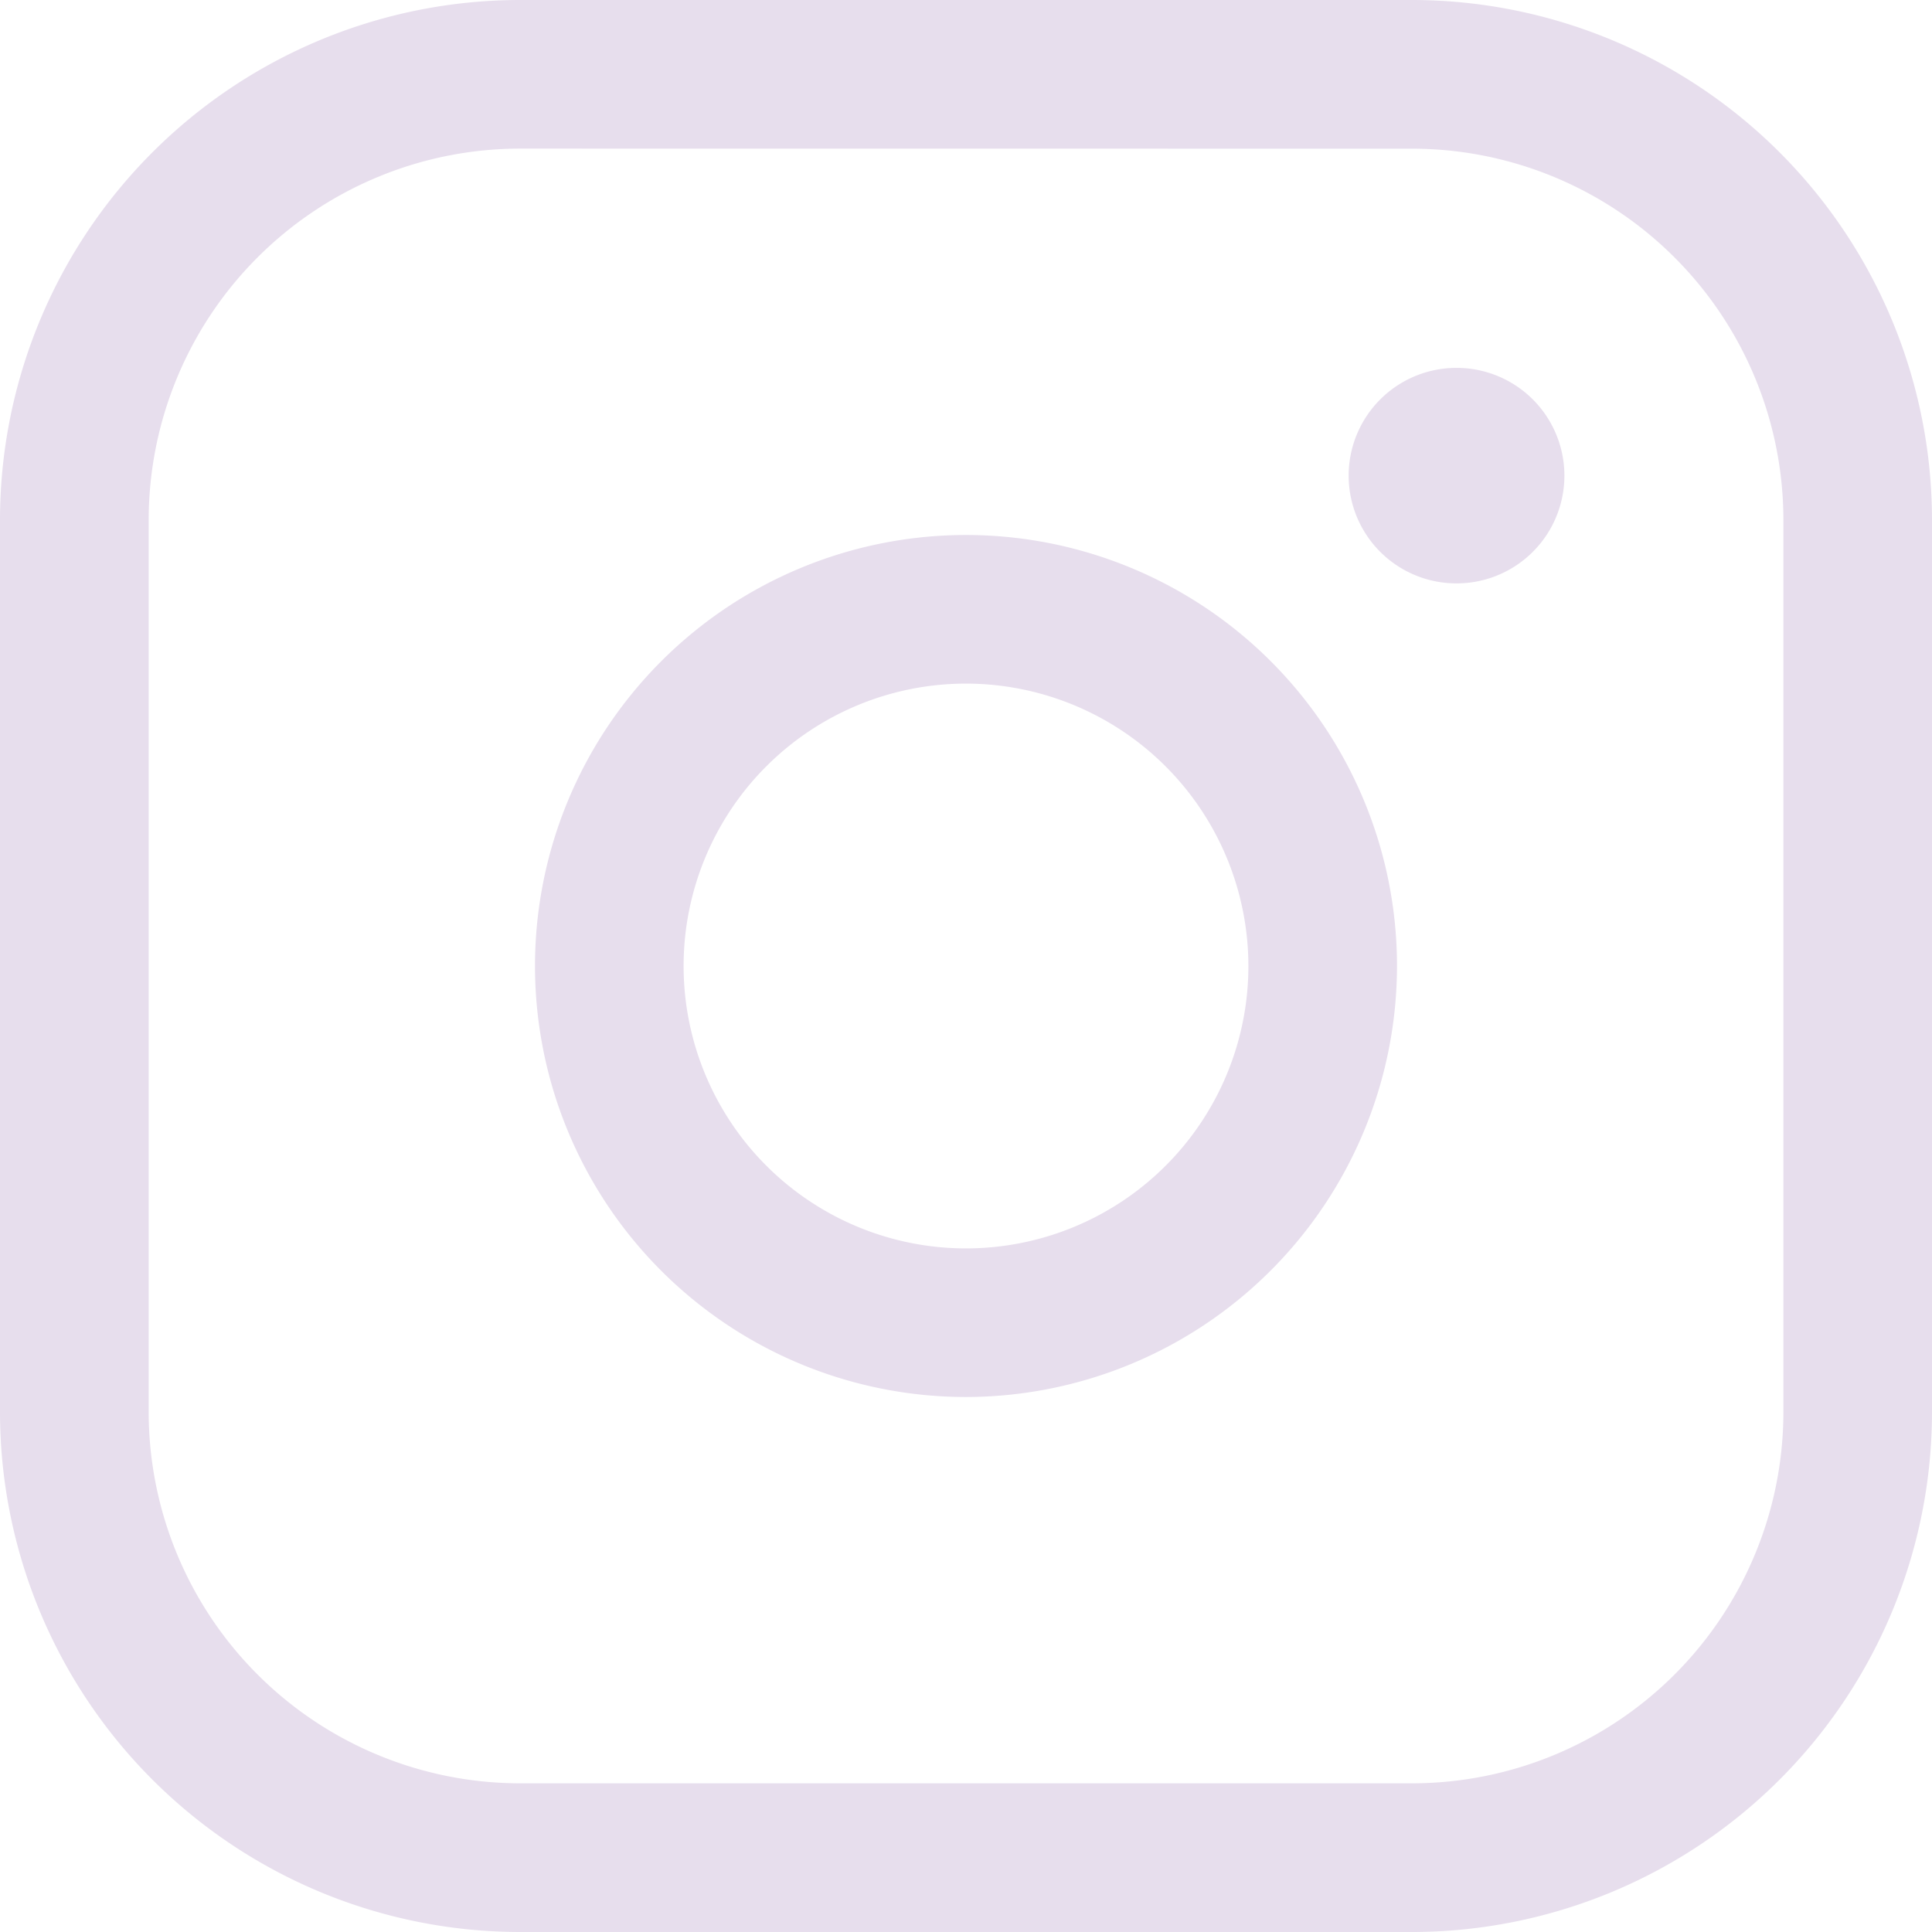 <svg xmlns="http://www.w3.org/2000/svg" xmlns:xlink="http://www.w3.org/1999/xlink" width="24" height="24" viewBox="0 0 24 24">
  <defs>
    <clipPath id="clip-path">
      <rect id="Rectangle_102" data-name="Rectangle 102" width="24" height="24" fill="#e7deed"/>
    </clipPath>
  </defs>
  <g id="Group_3439" data-name="Group 3439" transform="translate(19)">
    <g id="Group_541" data-name="Group 541" transform="translate(-19)" clip-path="url(#clip-path)">
      <path id="Path_486" data-name="Path 486" d="M17.545,24H6.457A6.463,6.463,0,0,1,0,17.543V6.457A6.463,6.463,0,0,1,6.457,0H17.545A6.463,6.463,0,0,1,24,6.457V17.543A6.463,6.463,0,0,1,17.545,24M6.457,1.846a4.616,4.616,0,0,0-4.61,4.61V17.543a4.616,4.616,0,0,0,4.61,4.61H17.545a4.615,4.615,0,0,0,4.609-4.61V6.457a4.615,4.615,0,0,0-4.609-4.61Z" fill="#e7deed"/>
      <path id="Path_487" data-name="Path 487" d="M14.954,6.39a1.338,1.338,0,1,1-.006-2.677h.006a1.338,1.338,0,0,1,0,2.677" transform="translate(3.141 0.857)" fill="#e7deed"/>
      <path id="Path_488" data-name="Path 488" d="M10.754,16.108a5.354,5.354,0,1,1,5.354-5.354,5.36,5.36,0,0,1-5.354,5.354m0-8.862a3.508,3.508,0,1,0,3.508,3.508,3.511,3.511,0,0,0-3.508-3.508" transform="translate(1.246 1.246)" fill="#e7deed"/>
    </g>
  </g>
</svg>
